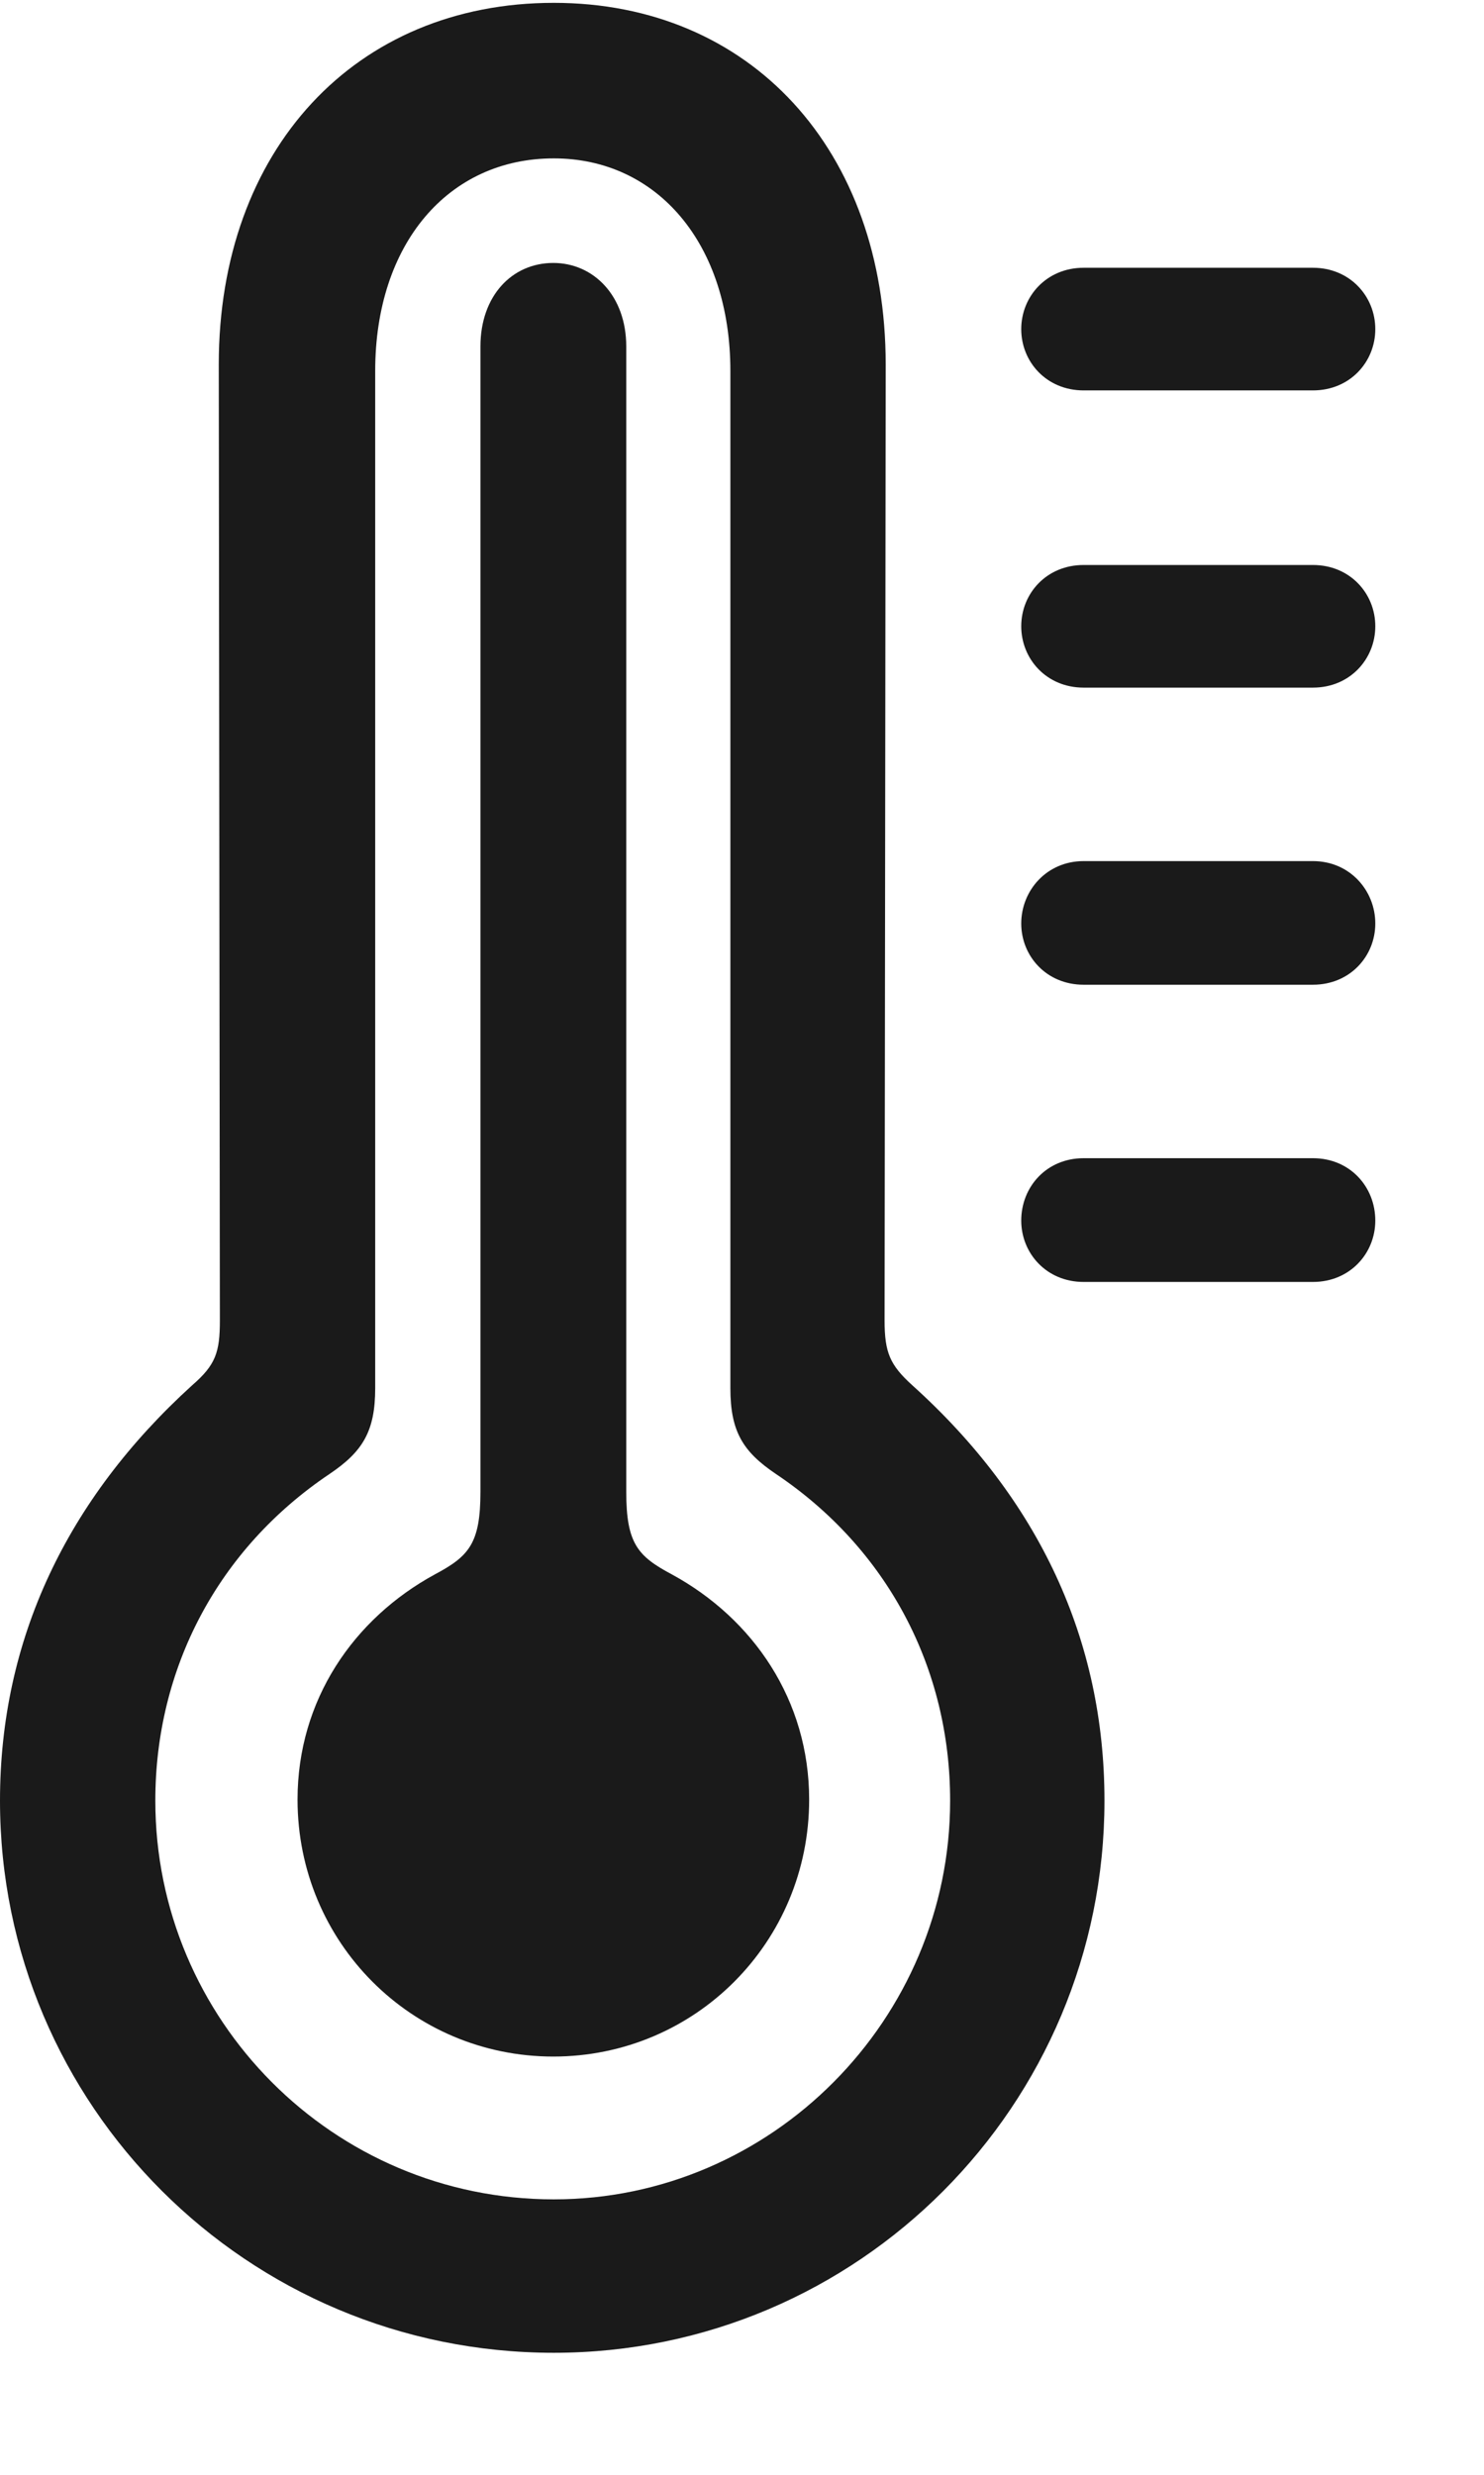<svg width="12" height="20" viewBox="0 0 12 20" fill="none" xmlns="http://www.w3.org/2000/svg">
<path d="M8.762 3.155H10.617C10.916 3.155 11.121 2.925 11.121 2.66C11.121 2.395 10.916 2.164 10.617 2.164H8.762C8.463 2.164 8.258 2.395 8.258 2.66C8.258 2.925 8.463 3.155 8.762 3.155ZM8.762 5.557H10.617C10.916 5.557 11.121 5.326 11.121 5.061C11.121 4.796 10.916 4.566 10.617 4.566H8.762C8.463 4.566 8.258 4.796 8.258 5.061C8.258 5.326 8.463 5.557 8.762 5.557ZM8.762 7.958H10.617C10.916 7.958 11.121 7.728 11.121 7.463C11.121 7.198 10.916 6.959 10.617 6.959H8.762C8.463 6.959 8.258 7.198 8.258 7.463C8.258 7.728 8.463 7.958 8.762 7.958ZM8.762 10.36H10.617C10.916 10.36 11.121 10.129 11.121 9.864C11.121 9.591 10.916 9.36 10.617 9.36H8.762C8.463 9.36 8.258 9.591 8.258 9.864C8.258 10.129 8.463 10.36 8.762 10.36Z" fill="#1A1A1A"/>
<path d="M4.478 19.014C6.94 19.014 8.931 17.014 8.931 14.552C8.931 13.253 8.401 12.117 7.376 11.194C7.196 11.031 7.153 10.929 7.153 10.672L7.162 2.946C7.162 1.211 6.068 0.023 4.478 0.023C2.872 0.023 1.769 1.211 1.769 2.946L1.778 10.672C1.778 10.929 1.743 11.031 1.555 11.194C0.538 12.117 0 13.253 0 14.552C0 17.014 2 19.014 4.478 19.014ZM4.478 17.774C2.692 17.774 1.256 16.321 1.256 14.552C1.256 13.484 1.761 12.518 2.666 11.911C2.931 11.732 3.034 11.569 3.034 11.219V2.998C3.034 1.972 3.624 1.28 4.478 1.28C5.316 1.28 5.906 1.972 5.906 2.998V11.219C5.906 11.569 6.008 11.732 6.273 11.911C7.179 12.518 7.683 13.484 7.683 14.552C7.683 16.321 6.239 17.774 4.478 17.774Z" fill="#1A1A1A"/>
<path d="M4.474 16.62C5.62 16.62 6.543 15.697 6.543 14.543C6.543 13.739 6.09 13.081 5.432 12.723C5.158 12.577 5.064 12.475 5.064 12.056V2.8C5.064 2.39 4.799 2.125 4.474 2.125C4.141 2.125 3.885 2.39 3.885 2.8V12.056C3.885 12.475 3.791 12.577 3.517 12.723C2.859 13.081 2.406 13.739 2.406 14.543C2.406 15.697 3.329 16.62 4.474 16.62Z" fill="#1A1A1A"/>
</svg>
